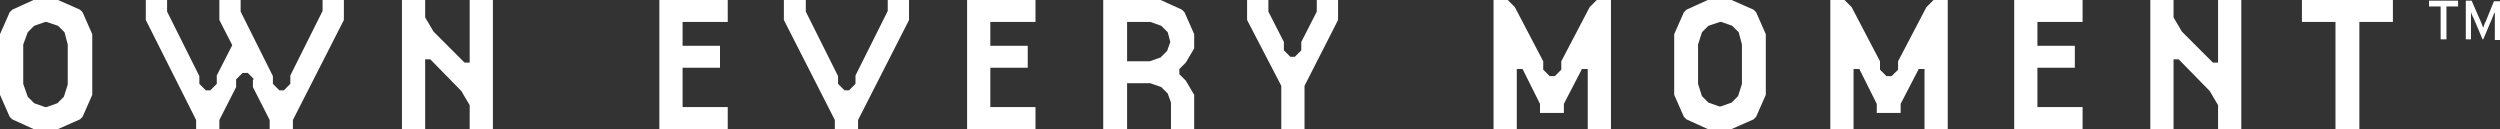 <?xml version="1.0" encoding="utf-8"?>
<!-- Generator: Adobe Illustrator 24.1.2, SVG Export Plug-In . SVG Version: 6.00 Build 0)  -->
<svg version="1.1" id="Layer_1" xmlns="http://www.w3.org/2000/svg" xmlns:xlink="http://www.w3.org/1999/xlink" x="0px" y="0px"
	 viewBox="0 0 387.5 20" style="enable-background:new 0 0 387.5 20;" xml:space="preserve">
<rect x="0" y="0" width="387.5" height="20" fill="#333333" stroke="none"/>
<style type="text/css">
	.st0{fill:#FFFFFF;}
</style>
<g>
	<g>
		<path class="st0" d="M1.9,18.5l-0.4-0.4L0,14.7V5.3l1.5-3.4l0.4-0.4L5.2,0H9l3.4,1.5l0.4,0.4l1.5,3.4v9.4l-1.5,3.4l-0.4,0.4L9,20
			H5.2L1.9,18.5z M5.3,4l-1,1L3.6,6.9V13L4.3,15l1,1L7,16.6h0.2L8.9,16l1-1l0.6-1.9V6.9L10,5l-1-1L7.2,3.4H7L5.3,4z"/>
		<path class="st0" d="M39.4,12.3l-1-1h-0.8l-1,1v1.2L34,18.6V20h-3.6v-1.4L22.6,3.1V0h3.3v1.8l5,10V13l1,1h0.7l1-1v-1.3L36,7
			l-2-3.9V0h3.3v1.8l5,10V13l1,1h0.7l1-1v-1.3l5-10V0h3.3v3.1l-7.9,15.5V20h-3.6v-1.4l-2.6-5.1V12.3z"/>
		<path class="st0" d="M65.9,20h-3.6V0h3.6v2.7l1.3,2.2L72,9.7h0.8V0h3.6v20h-3.6v-3.7l-1.3-2.2l-4.8-4.9h-0.8V20z"/>
		<path class="st0" d="M112.8,16.6V20h-10.6V0h10.6v3.4h-7v3.7h5.8v3.4h-5.8v6.1H112.8z"/>
		<path class="st0" d="M124.9,0v1.8l5,10V13l1,1h0.7l1-1v-1.3l5-10V0h3.3v3.1l-7.9,15.5V20h-3.6v-1.4l-7.9-15.5V0H124.9z"/>
		<path class="st0" d="M160.5,16.6V20h-10.6V0h10.6v3.4h-7v3.7h5.8v3.4h-5.8v6.1H160.5z"/>
		<path class="st0" d="M181,14.5l-1-1l-1.7-0.6h-3.6V20H171V0h8.9l3.3,1.5l0.4,0.4l1.5,3.4v2.2l-1.3,2.2l-1,1v0.8l1,1l1.3,2.2V20
			h-3.6v-4.1L181,14.5z M178.2,9.5l1.7-0.6l1-1l0.5-1.4L181,5l-1-1l-1.7-0.6h-3.6v6.1H178.2z"/>
		<path class="st0" d="M196.6,0v1.8l2.4,4.7v1.3l1,1h0.7l1-1V6.5l2.4-4.7V0h3.3v3.1l-5.2,10.2V20h-3.6v-6.7l-5.3-10.2V0H196.6z"/>
		<path class="st0" d="M242.3,17.5h-3.6v-1.4l-2.7-5.4h-0.9V20h-3.6V0h2.2l1.1,1.1l4.4,8.4v1.3l1,1h0.8l1-1V9.5l4.4-8.4l1.1-1.1h2.2
			v20h-3.6v-9.3h-0.9l-2.8,5.4V17.5z"/>
		<path class="st0" d="M261.4,18.5l-0.4-0.4l-1.5-3.4V5.3l1.5-3.4l0.4-0.4l3.3-1.5h3.7l3.4,1.5l0.4,0.4l1.5,3.4v9.4l-1.5,3.4
			l-0.4,0.4l-3.4,1.5h-3.7L261.4,18.5z M264.8,4l-1,1l-0.6,1.9V13l0.6,1.9l1,1l1.7,0.6h0.2l1.7-0.6l1-1l0.6-1.9V6.9L269.5,5l-1-1
			l-1.7-0.6h-0.2L264.8,4z"/>
		<path class="st0" d="M294.5,17.5h-3.6v-1.4l-2.7-5.4h-0.9V20h-3.6V0h2.2l1.1,1.1l4.4,8.4v1.3l1,1h0.8l1-1V9.5l4.4-8.4l1.1-1.1h2.2
			v20h-3.6v-9.3h-0.9l-2.8,5.4V17.5z"/>
		<path class="st0" d="M322.8,16.6V20h-10.6V0h10.6v3.4h-7v3.7h5.8v3.4h-5.8v6.1H322.8z"/>
		<path class="st0" d="M336.9,20h-3.6V0h3.6v2.7l1.3,2.2l4.8,4.8h0.8V0h3.6v20h-3.6v-3.7l-1.3-2.2l-4.8-4.9h-0.8V20z"/>
		<path class="st0" d="M365.6,20H362V3.4h-5.2V0h14.1v3.4h-5.2V20z"/>
	</g>
	<g>
		<path class="st0" d="M376.5,0.1V1h1.8v5.1h0.9V1h1.8V0.1H376.5z"/>
		<path class="st0" d="M386.6,0.1l-1.3,3.2c-0.2,0.3-0.3,0.8-0.4,1c-0.1-0.3-0.3-0.7-0.4-1l-1.4-3.2h-0.9v6h0.8V1.9
			c0.1,0.2,0.2,0.6,0.4,0.9l1.4,3.3h0.1l1.4-3.3c0.1-0.3,0.3-0.8,0.4-0.9c0,0.2,0,0.7,0,1.1v3.2h0.9v-6H386.6z"/>
	</g>
</g>
</svg>
